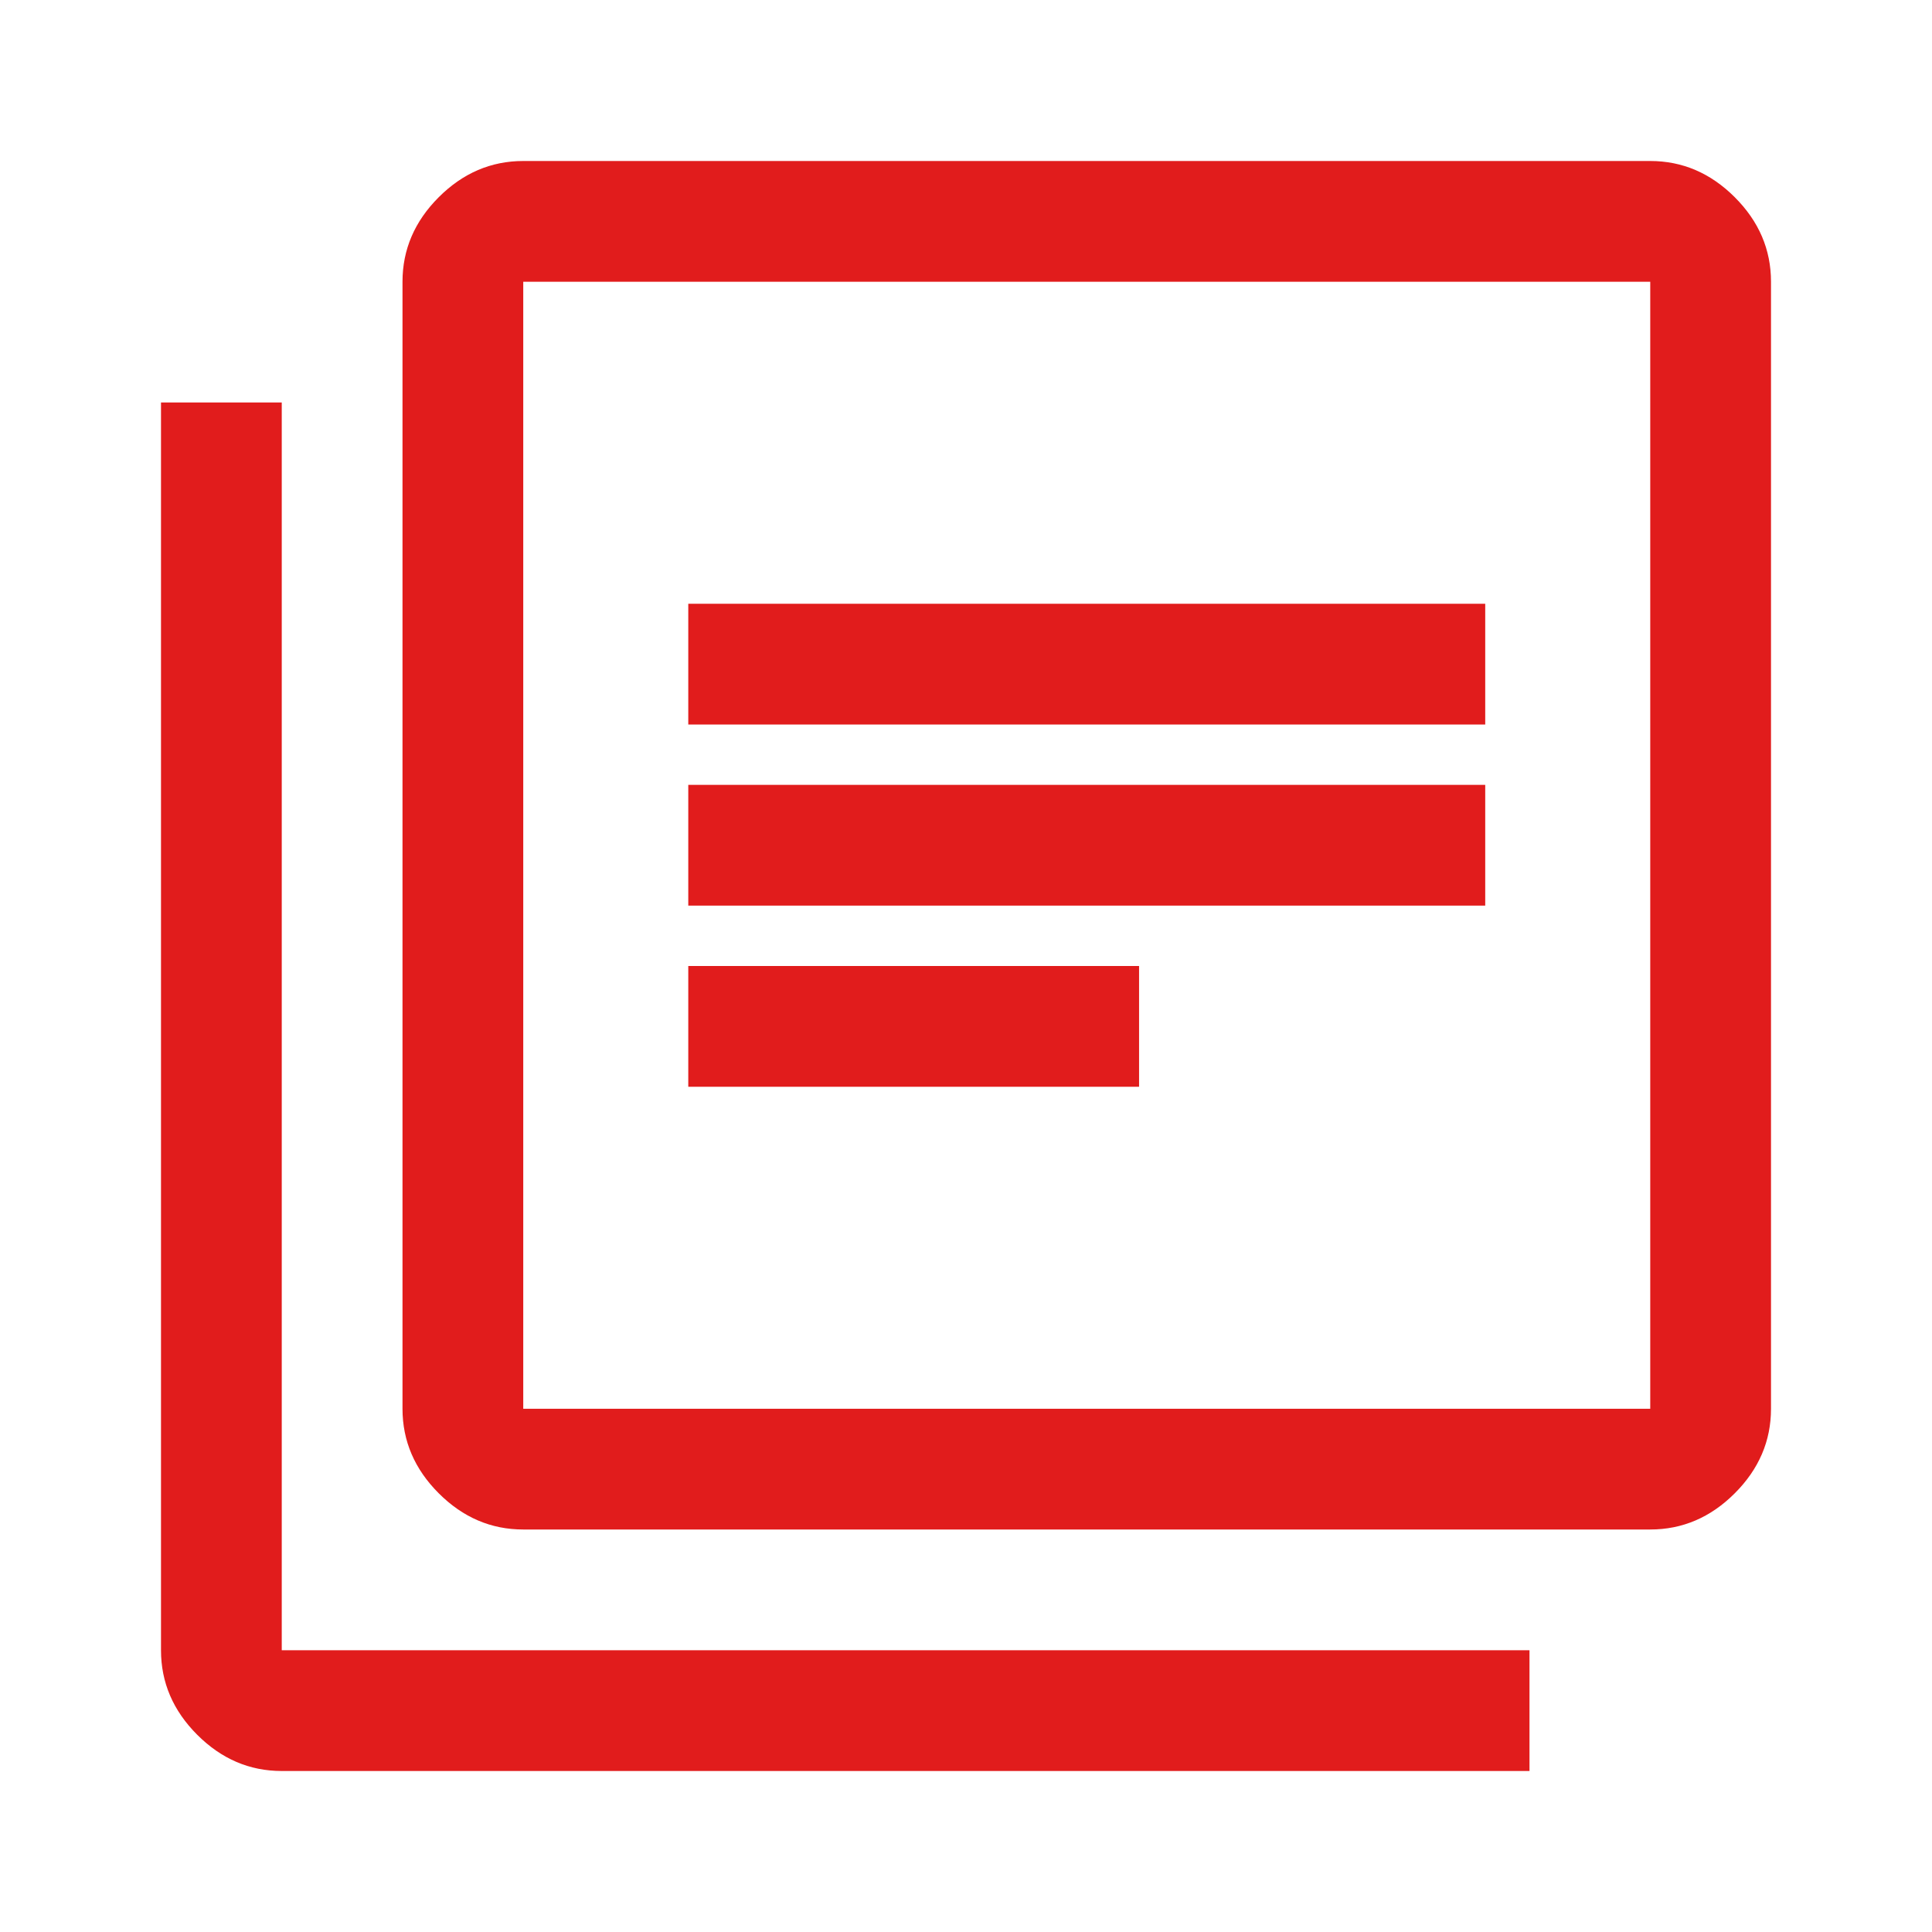 <?xml version="1.0" encoding="utf-8"?>
<!-- Generator: Adobe Illustrator 27.5.0, SVG Export Plug-In . SVG Version: 6.00 Build 0)  -->
<svg version="1.1" id="Layer_1" xmlns="http://www.w3.org/2000/svg" xmlns:xlink="http://www.w3.org/1999/xlink" x="0px" y="0px"
	 width="48px" height="48px" viewBox="0 0 48 48" style="enable-background:new 0 0 48 48;" xml:space="preserve">
<style type="text/css">
	.st0{fill:#E11C1C;}
</style>
<path class="st0" d="M17.1,27h11.2v-3H17.1V27z M17.1,22.5h19.8v-3H17.1V22.5z M17.1,18h19.8v-3H17.1V18z M13,38
	c-0.8,0-1.5-0.3-2.1-0.9C10.3,36.5,10,35.8,10,35V7c0-0.8,0.3-1.5,0.9-2.1C11.5,4.3,12.2,4,13,4h28c0.8,0,1.5,0.3,2.1,0.9
	C43.7,5.5,44,6.2,44,7v28c0,0.8-0.3,1.5-0.9,2.1C42.5,37.7,41.8,38,41,38H13z M13,35h28V7H13V35z M7,44c-0.8,0-1.5-0.3-2.1-0.9
	C4.3,42.5,4,41.8,4,41V10h3v31h31v3H7z M13,7v28V7z"/>
</svg>

